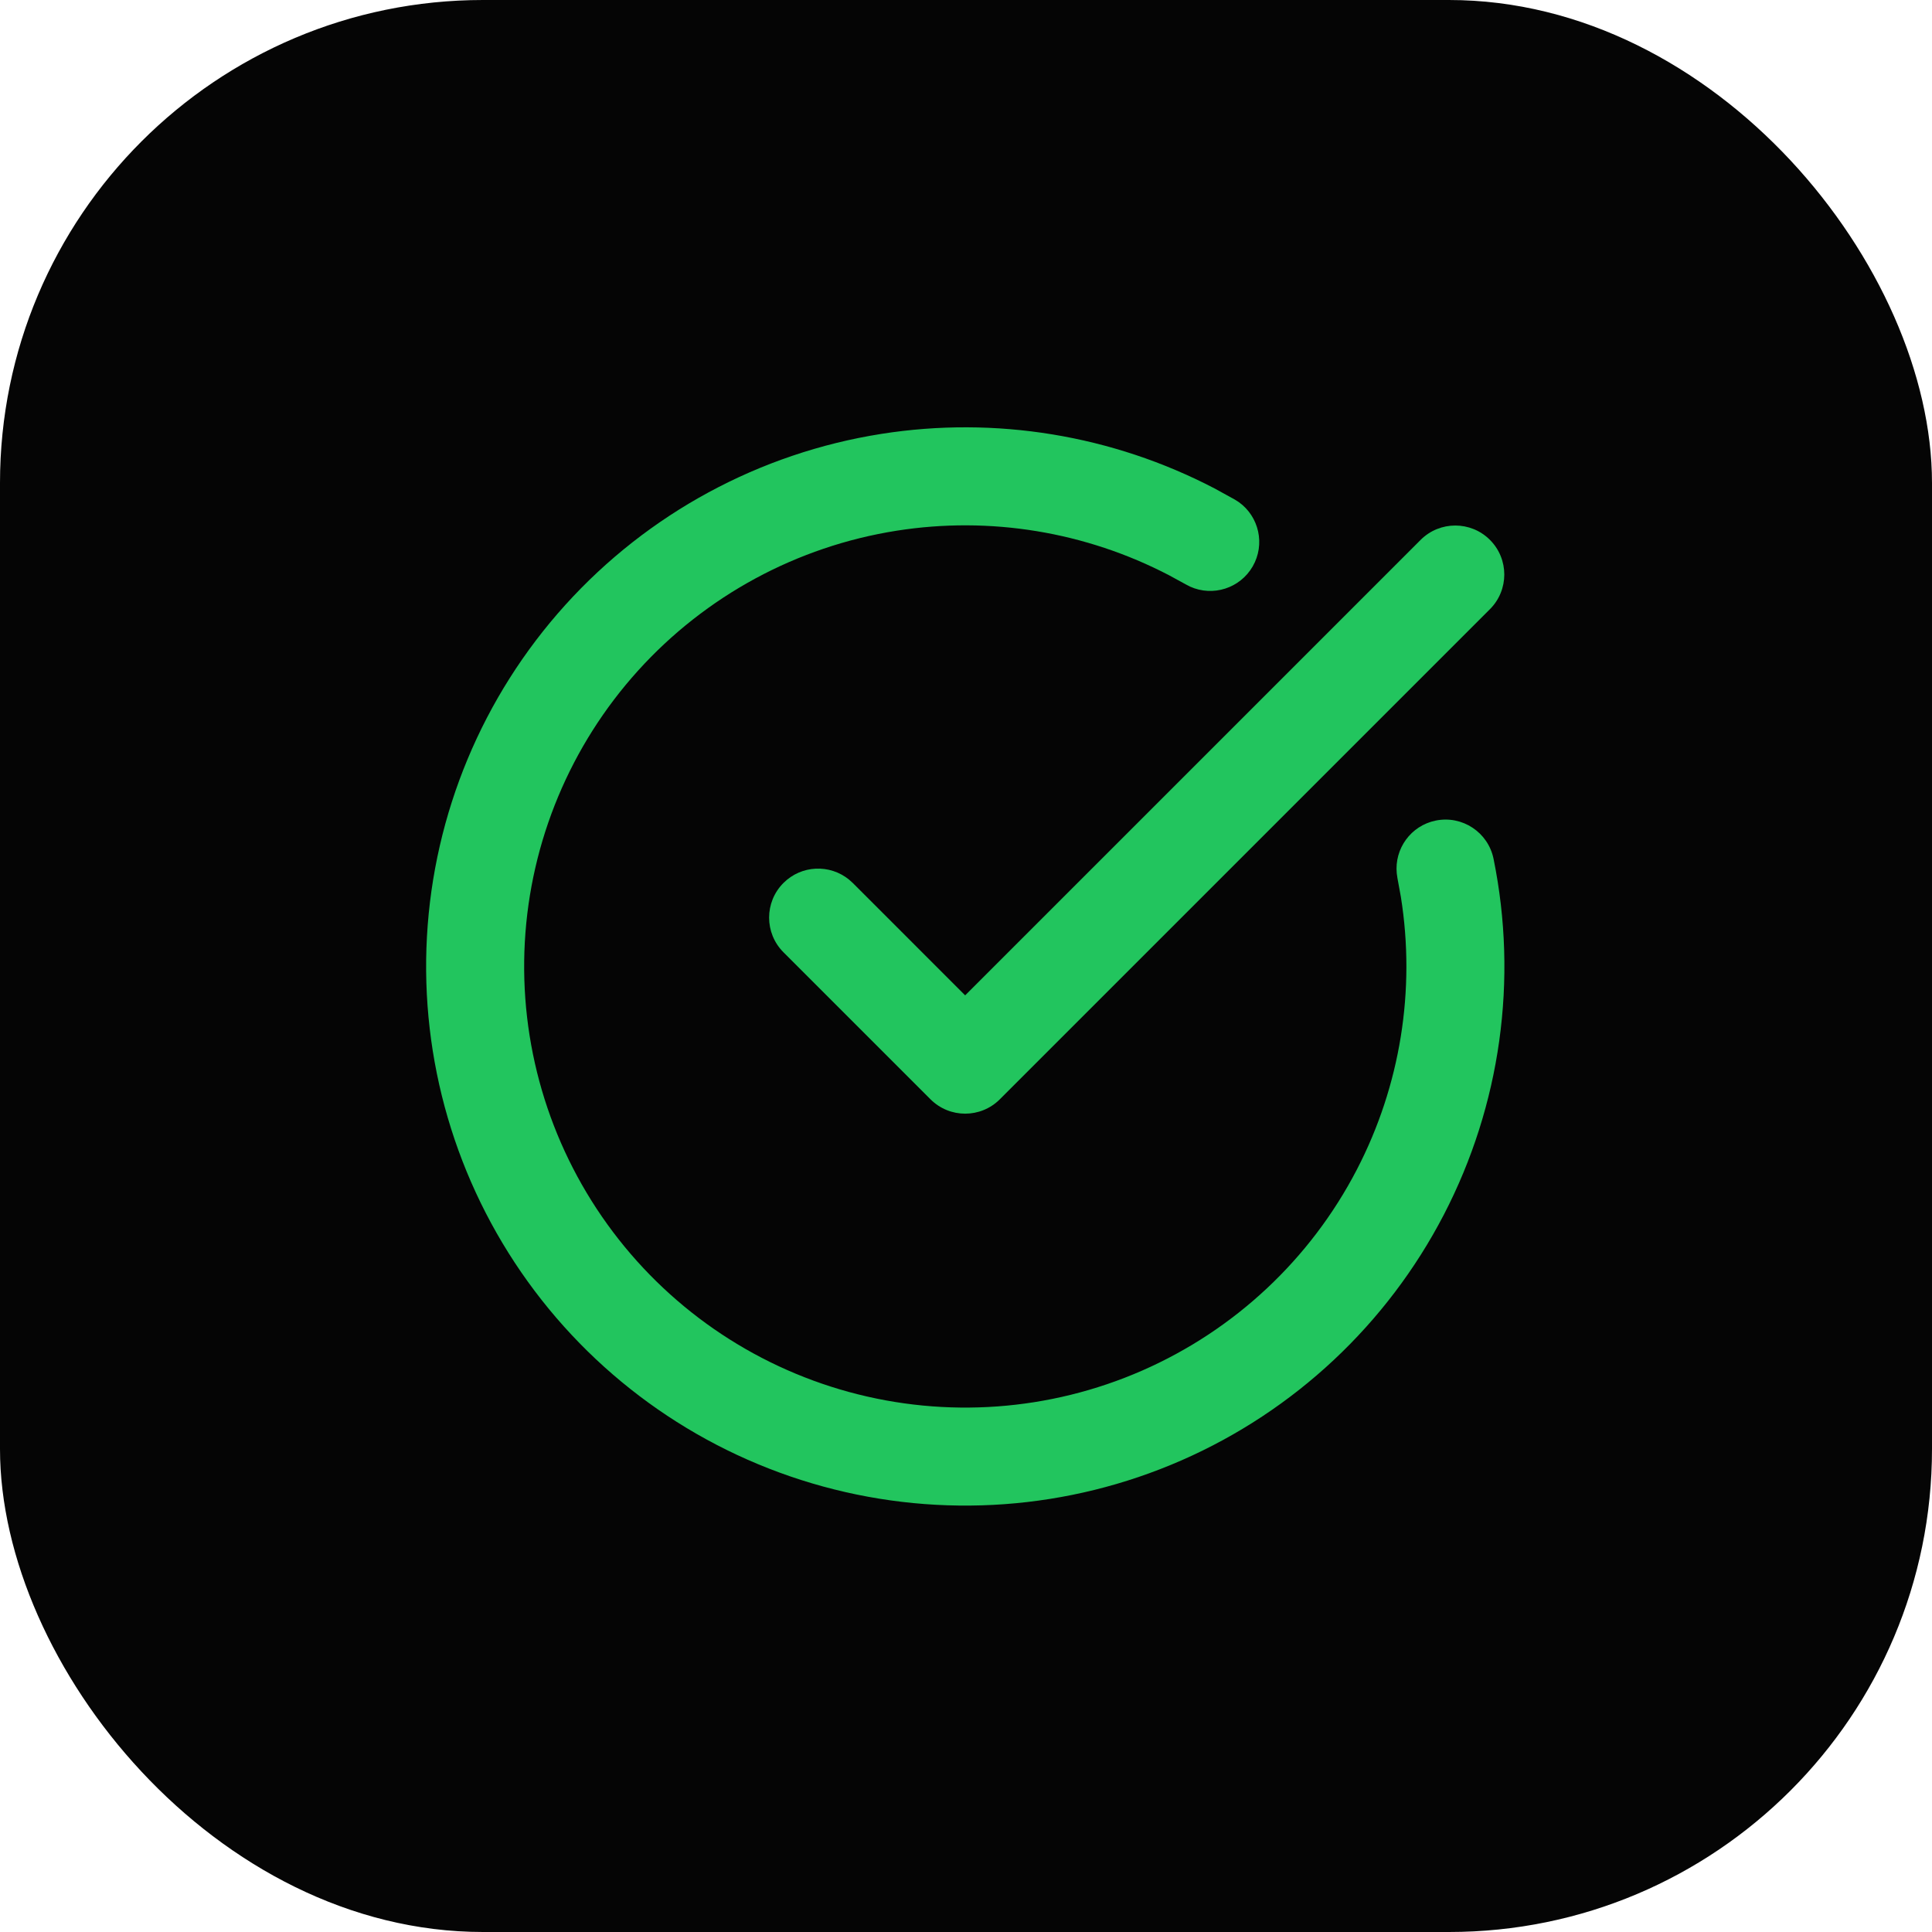<svg xmlns="http://www.w3.org/2000/svg" version="1.1" xmlns:xlink="http://www.w3.org/1999/xlink" width="1000" height="1000"><g clip-path="url(#SvgjsClipPath1109)"><rect width="1000" height="1000" fill="#050505"></rect><g transform="matrix(4.651,0,0,4.651,200,200)"><svg xmlns="http://www.w3.org/2000/svg" version="1.1" xmlns:xlink="http://www.w3.org/1999/xlink" width="129" height="129"><svg width="129" height="129" viewBox="0 0 129 129" fill="none" xmlns="http://www.w3.org/2000/svg">
<g filter="url(#filter0_d_55_9)">
<path d="M55.083 1.284C67.794 -0.719 80.787 1.423 92.157 7.351L94.405 8.587L94.874 8.885C97.118 10.5 97.818 13.586 96.408 16.033C94.996 18.48 91.974 19.42 89.451 18.286L88.956 18.031L87.113 17.024C77.811 12.175 67.181 10.422 56.783 12.06C45.691 13.807 35.532 19.305 28.003 27.635C20.473 35.965 16.026 46.626 15.405 57.837C14.784 69.048 18.025 80.137 24.588 89.248C31.151 98.359 40.641 104.945 51.472 107.907C62.303 110.869 73.823 110.029 84.109 105.526C94.395 101.023 102.828 93.127 107.999 83.16C112.846 73.816 114.552 63.178 112.899 52.819L112.521 50.752L112.441 50.198C112.167 47.449 114.011 44.882 116.777 44.318C119.729 43.716 122.61 45.622 123.212 48.574C125.952 62.021 123.998 76.001 117.678 88.183C111.357 100.365 101.054 110.016 88.482 115.519C75.911 121.022 61.832 122.047 48.596 118.427C35.358 114.807 23.756 106.76 15.735 95.624C7.714 84.489 3.753 70.938 4.512 57.235C5.271 43.532 10.709 30.503 19.911 20.321C29.114 10.14 41.527 3.42 55.083 1.284Z" fill="#22C55E"></path>
<path d="M115.097 13.08C117.227 10.95 120.68 10.95 122.81 13.08C124.94 15.21 124.94 18.663 122.81 20.793L68.265 75.338C66.135 77.468 62.682 77.468 60.552 75.338L44.188 58.974C42.058 56.844 42.058 53.391 44.188 51.261C46.185 49.264 49.343 49.141 51.486 50.888L51.901 51.261L64.408 63.768L115.097 13.08Z" fill="#22C55E"></path>
</g>
<defs>
<filter id="filter0_d_55_9" x="0.42" y="0.553" width="128" height="128" filterUnits="userSpaceOnUse" color-interpolation-filters="sRGB">
<feFlood flood-opacity="0" result="BackgroundImageFix"></feFlood>
<feColorMatrix in="SourceAlpha" type="matrix" values="0 0 0 0 0 0 0 0 0 0 0 0 0 0 0 0 0 0 127 0" result="hardAlpha"></feColorMatrix>
<feOffset dy="4"></feOffset>
<feGaussianBlur stdDeviation="2"></feGaussianBlur>
<feComposite in2="hardAlpha" operator="out"></feComposite>
<feColorMatrix type="matrix" values="0 0 0 0 0 0 0 0 0 0 0 0 0 0 0 0 0 0 0.25 0"></feColorMatrix>
<feBlend mode="normal" in2="BackgroundImageFix" result="effect1_dropShadow_55_9"></feBlend>
<feBlend mode="normal" in="SourceGraphic" in2="effect1_dropShadow_55_9" result="shape"></feBlend>
</filter>
<clipPath id="SvgjsClipPath1109"><rect width="1000" height="1000" x="0" y="0" rx="250" ry="250"></rect></clipPath></defs>
</svg></svg></g></g></svg>